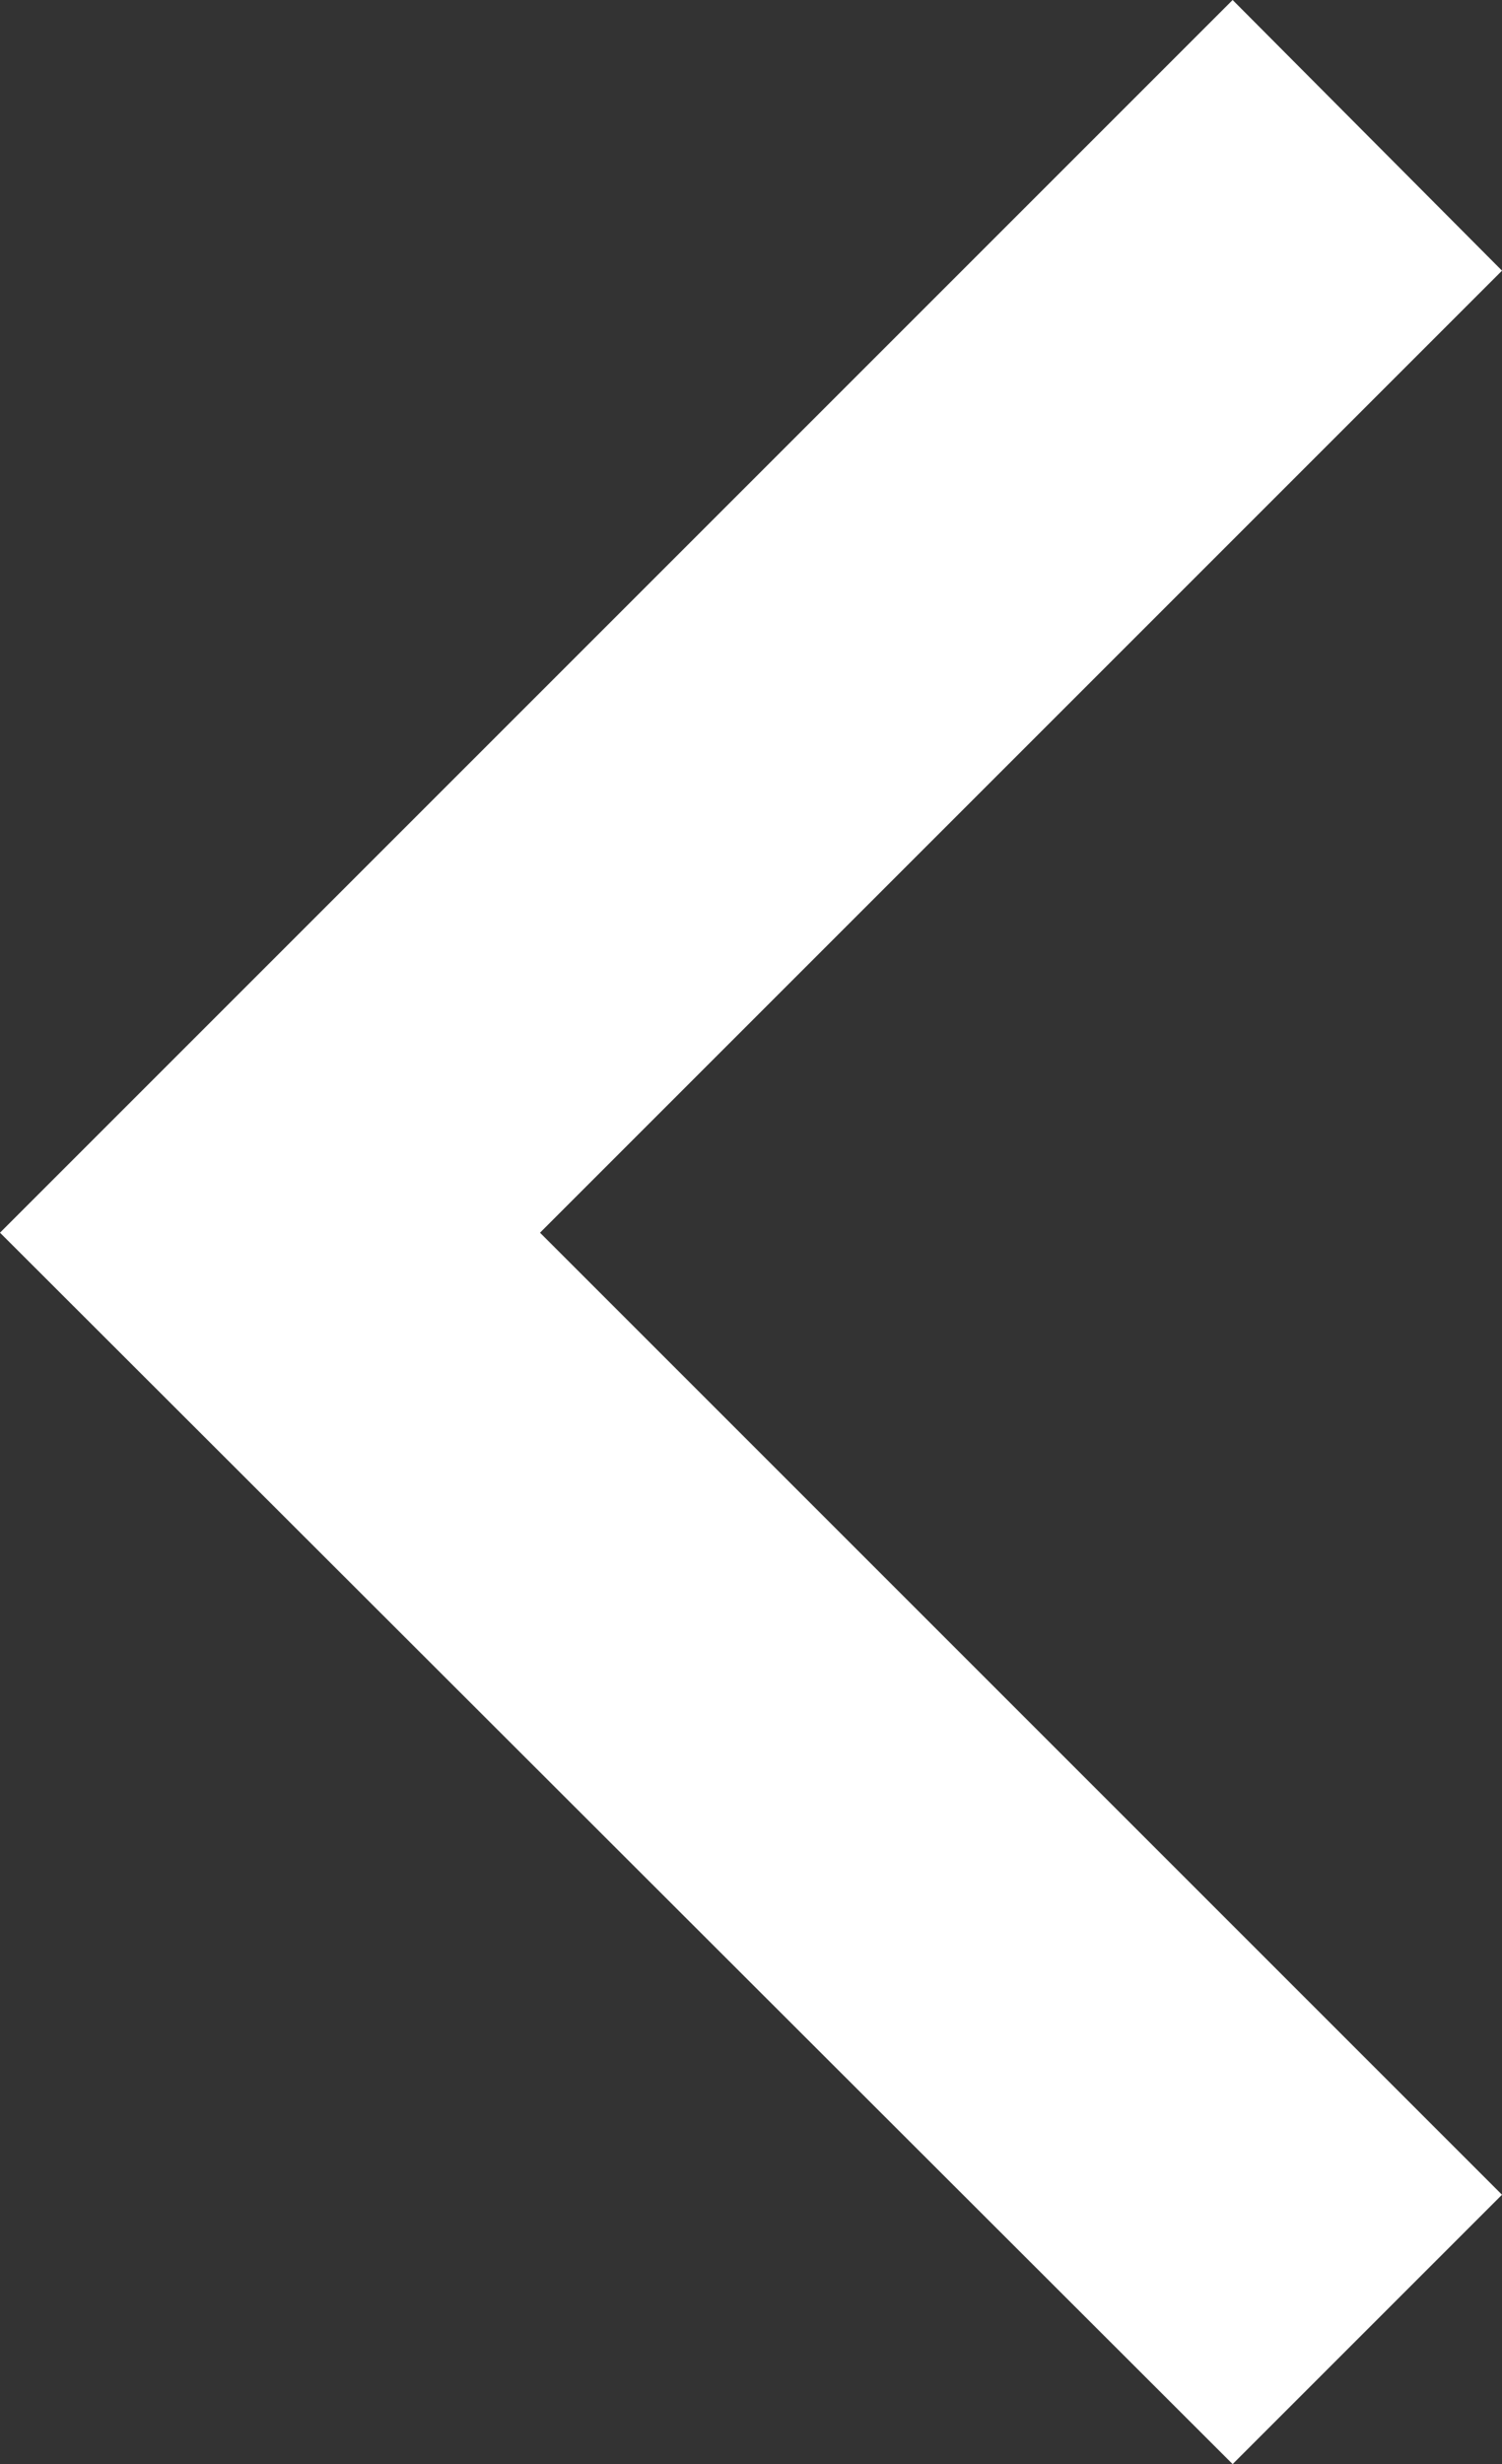 <?xml version="1.0" encoding="UTF-8"?>
<svg id="Layer_2" data-name="Layer 2" xmlns="http://www.w3.org/2000/svg" viewBox="0 0 11.71 19.21">
  <rect x="0" y="0" width="11.71" height="19.21" fill="#333333" stroke="none"/>
  <defs>
    <style>
      .cls-1 {
        fill: #fff;
      }
    </style>
  </defs>
  <g id="Layer_2-2" data-name="Layer 2">
    <polygon class="cls-1" points="11.71 2.11 9.61 0 0 9.61 9.61 19.21 11.71 17.11 4.21 9.61 11.71 2.11"/>
  </g>
</svg>